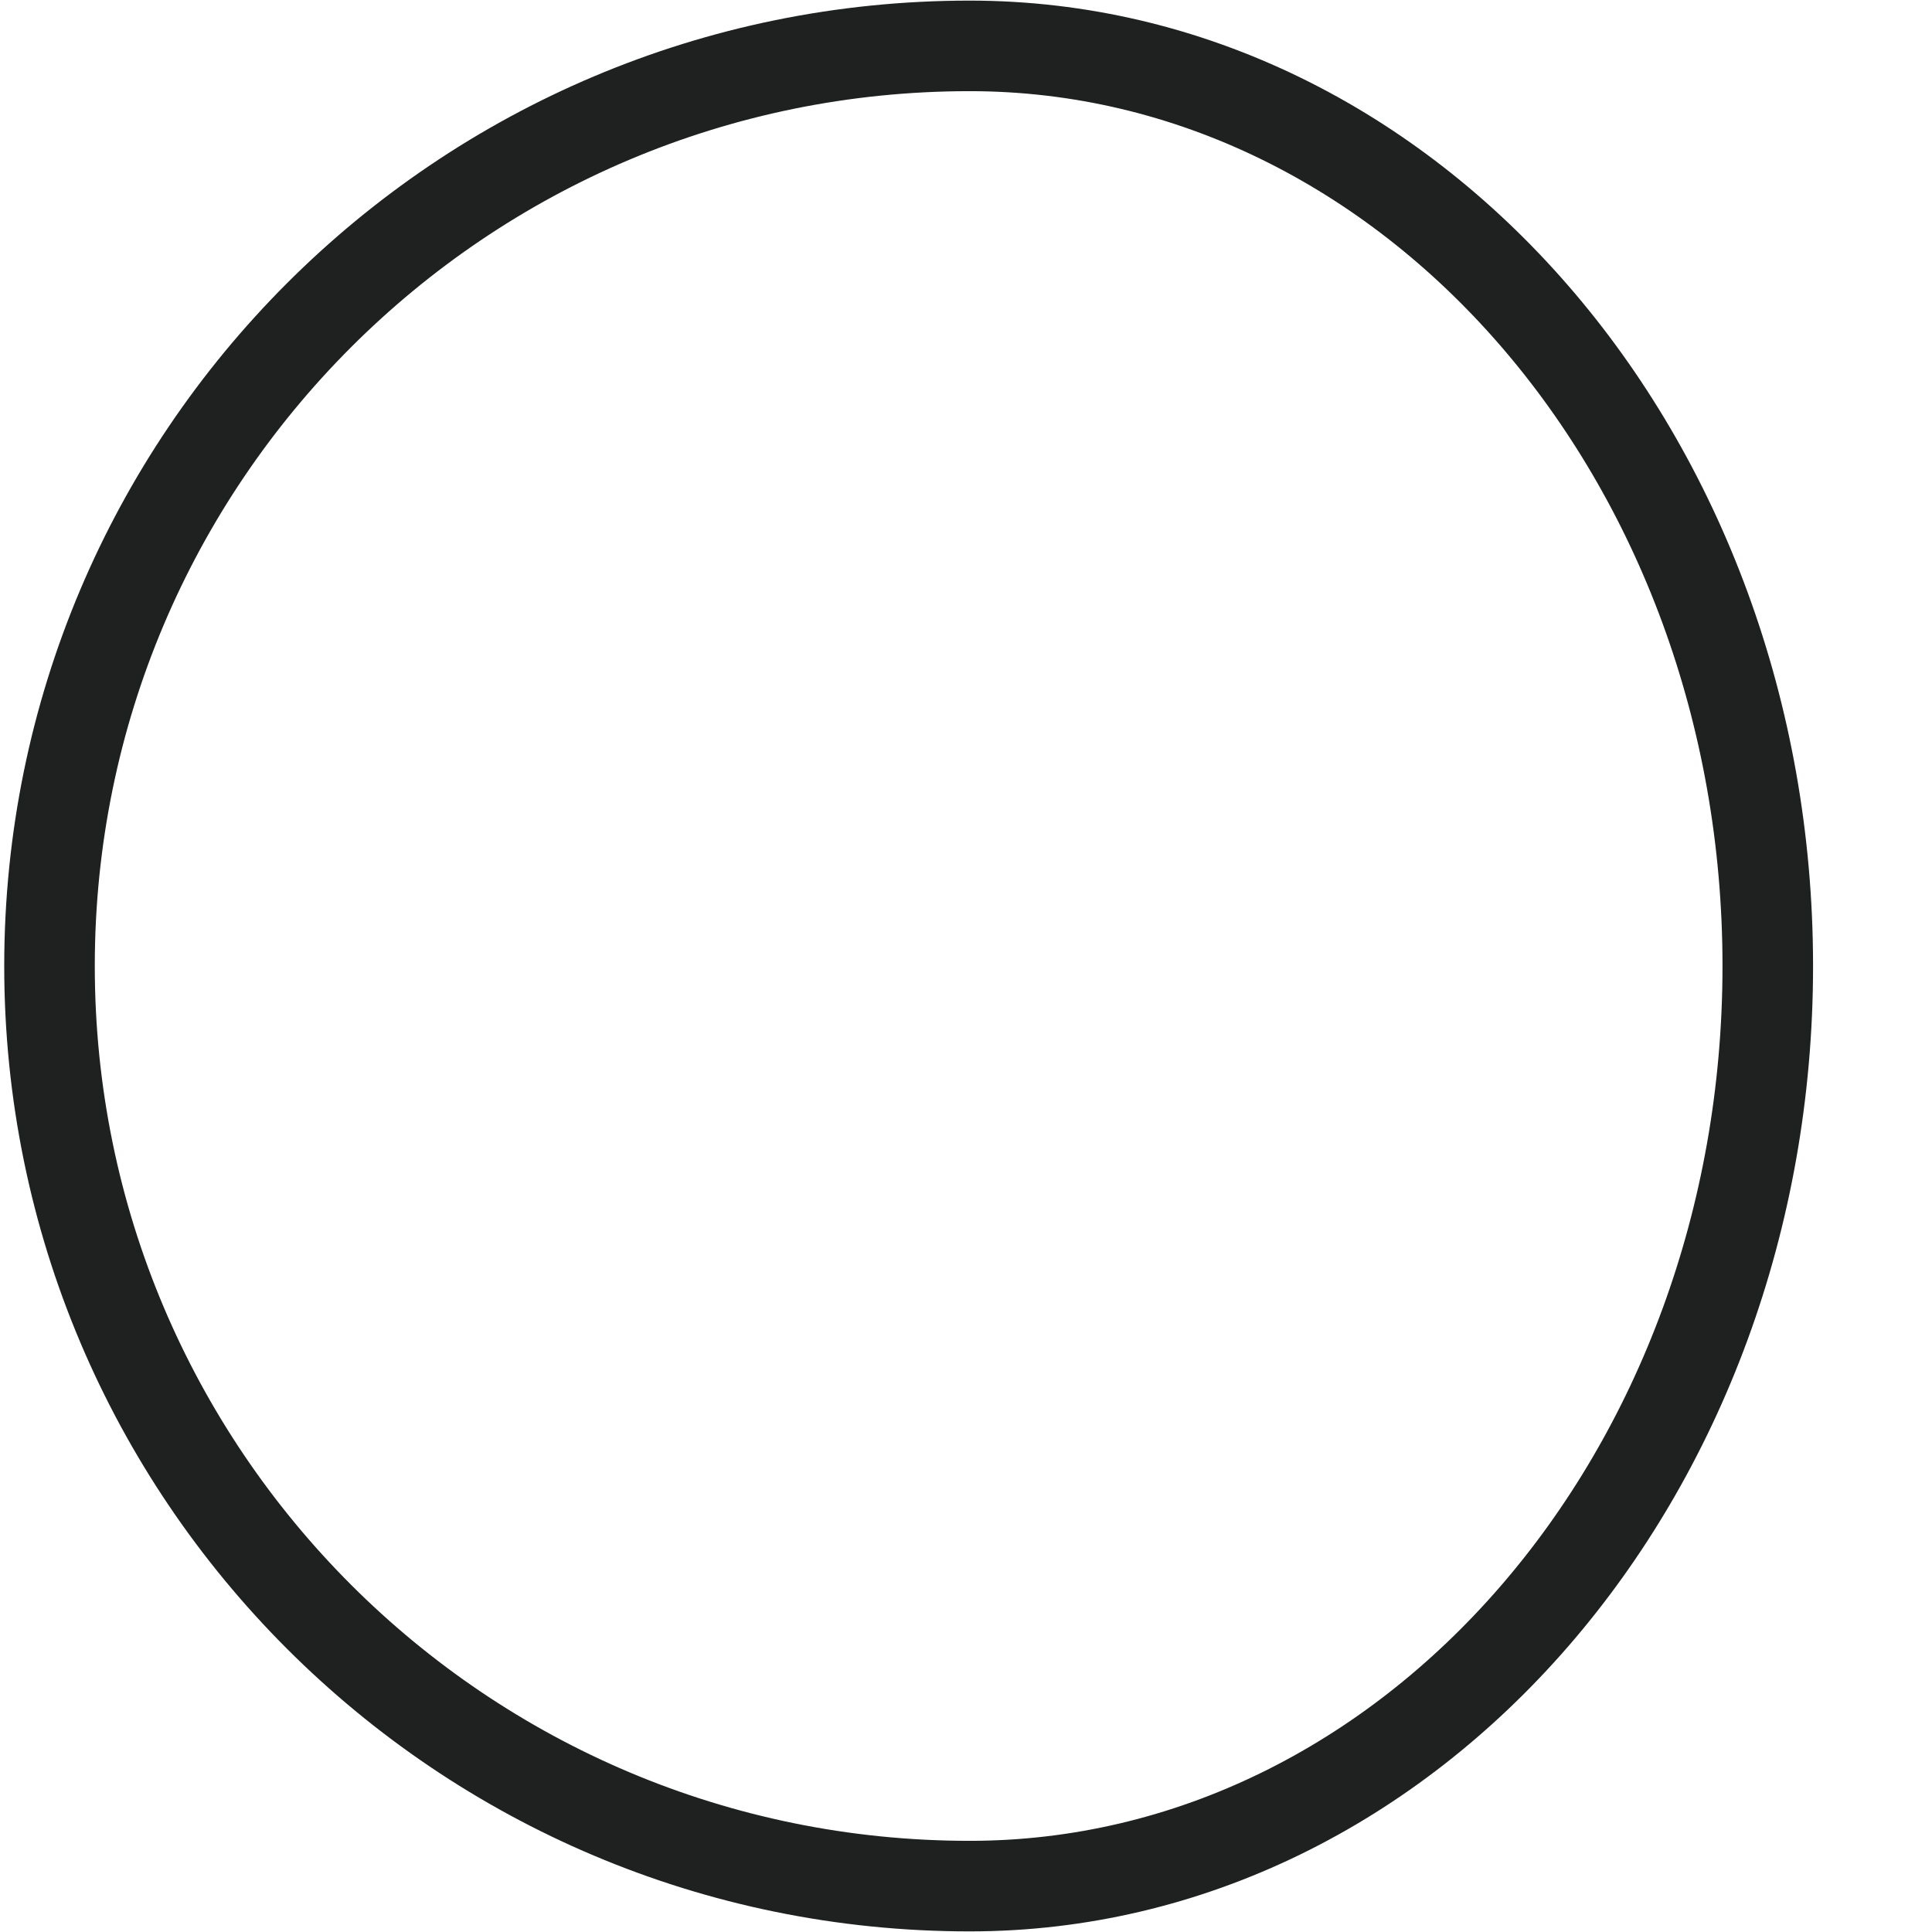 <svg width="16" height="16" viewBox="0 0 16 16" fill="none" xmlns="http://www.w3.org/2000/svg">
<path d="M14.64 8C14.64 3.79 11.681 0.38 8.03 0.38C3.82 0.38 0.41 3.79 0.41 8C0.41 12.21 3.82 15.62 8.03 15.62C11.681 15.62 14.64 12.21 14.64 8Z" stroke="#1F2121" stroke-width="0.75" stroke-linecap="round" stroke-linejoin="round"/>
</svg>
